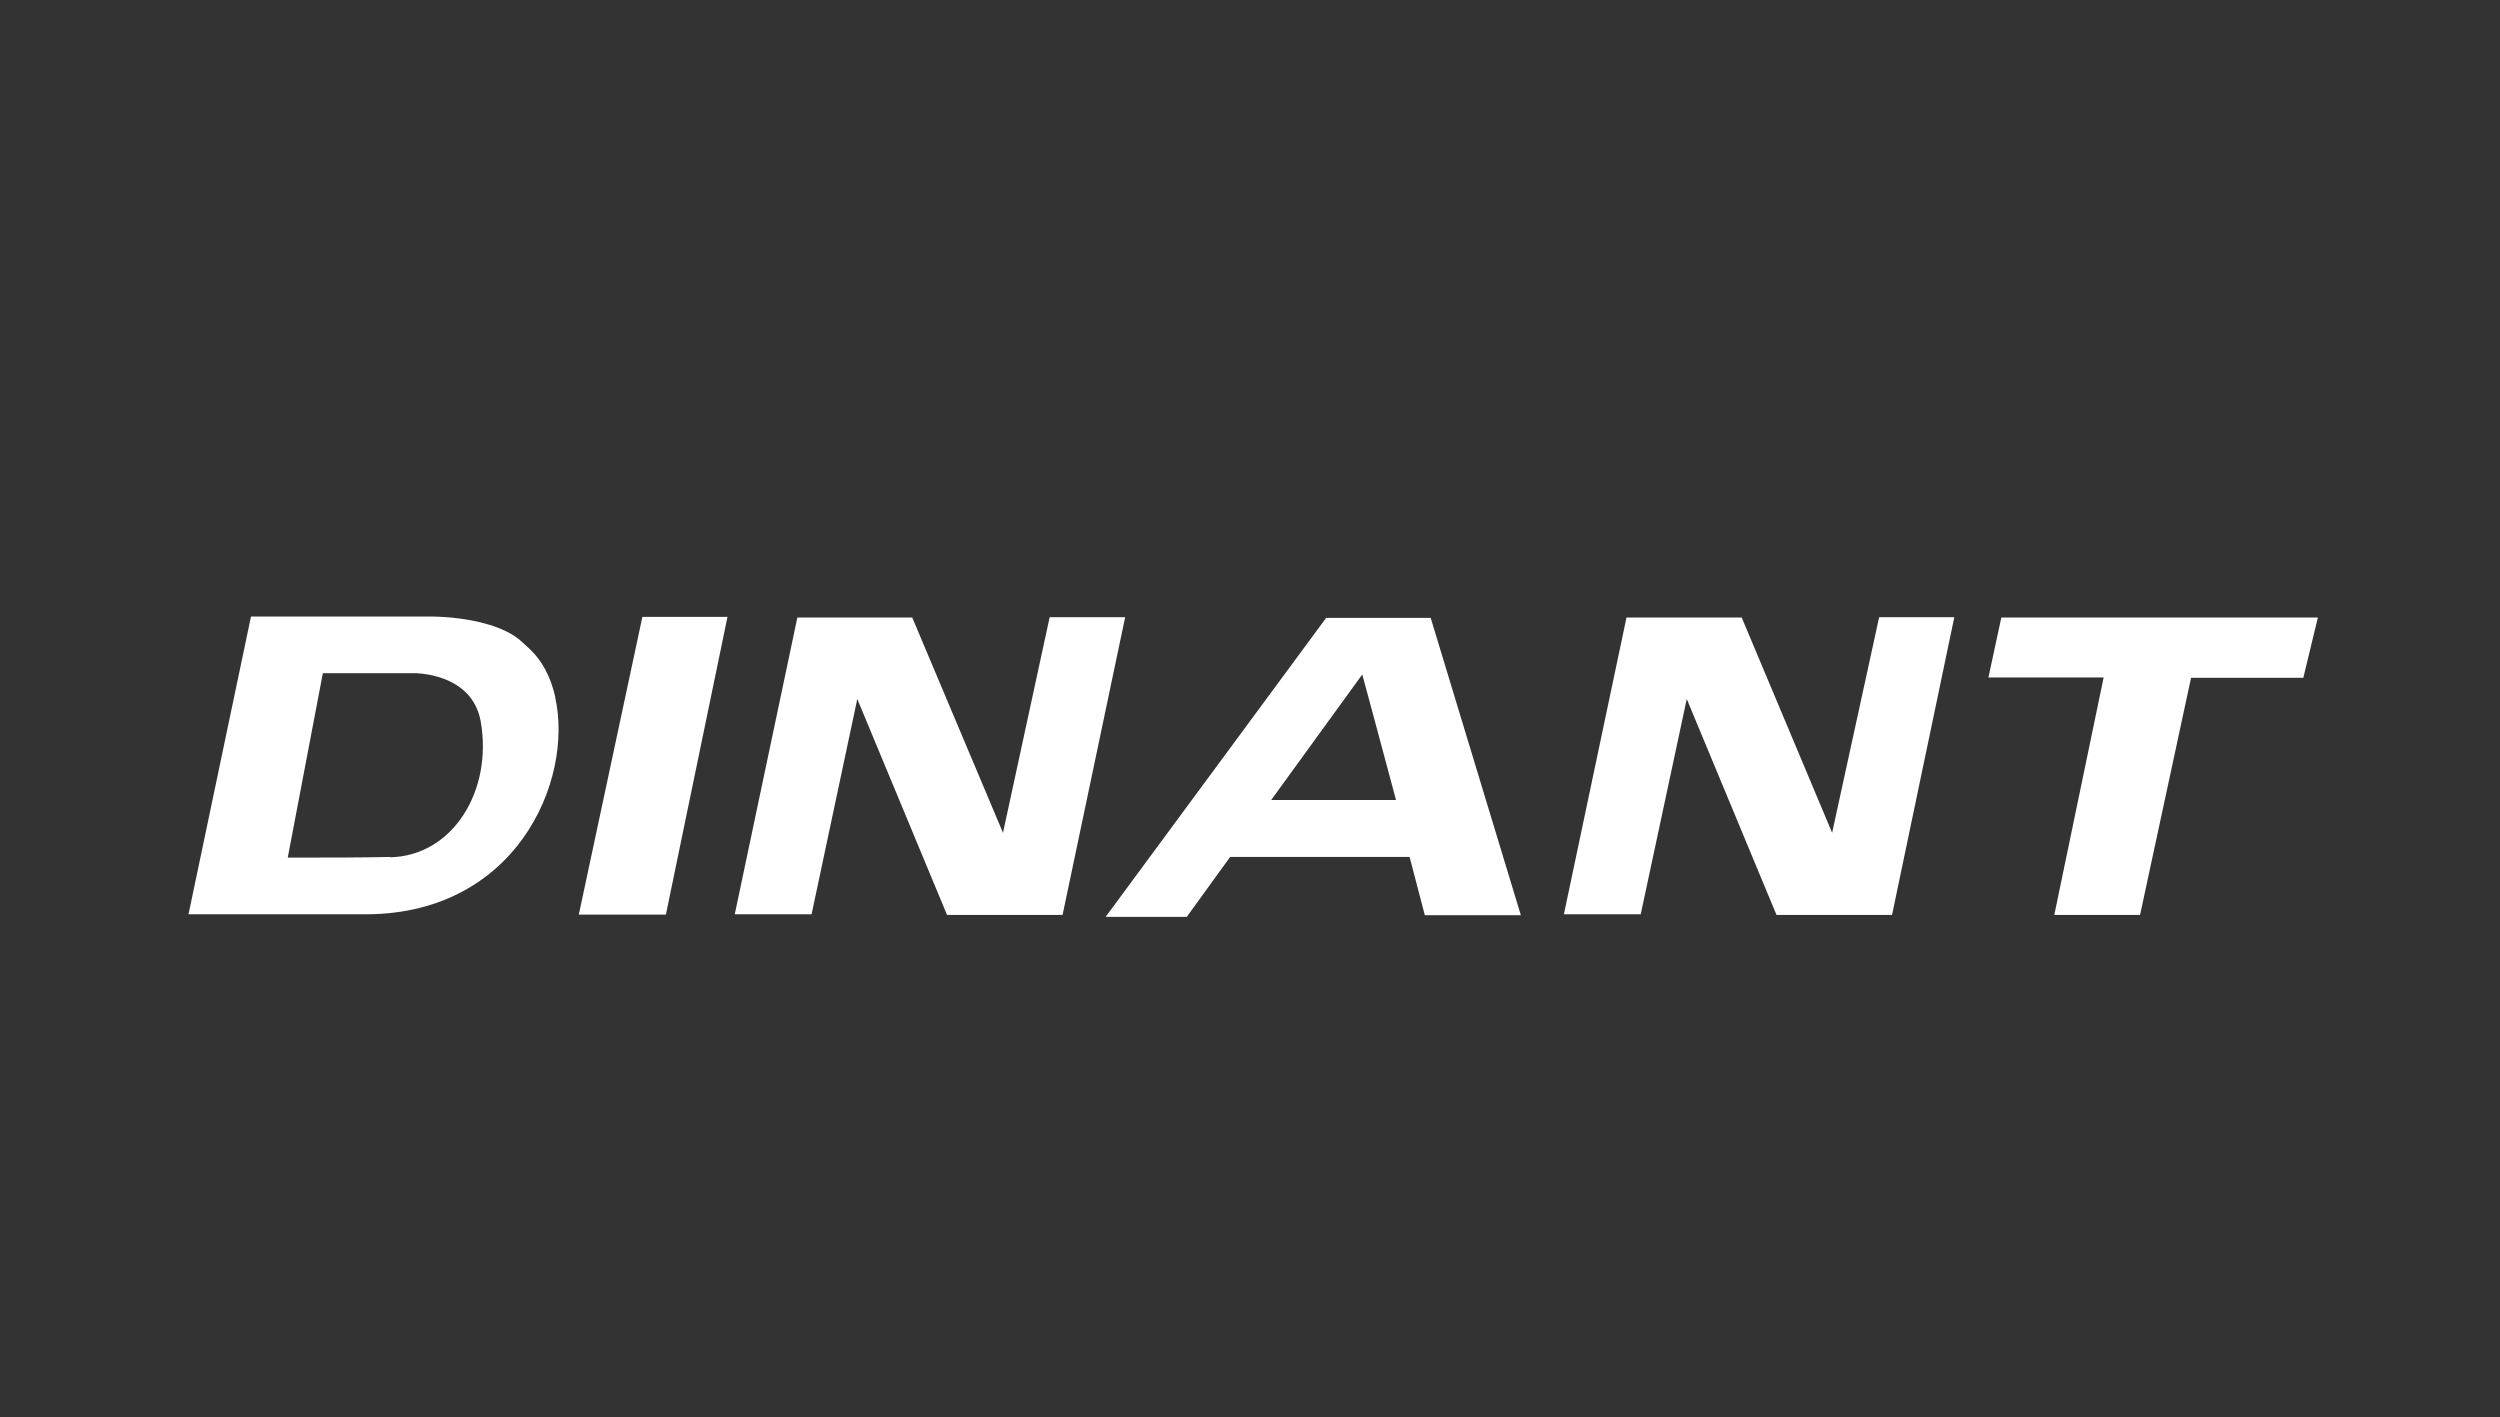 <?xml version="1.0" encoding="UTF-8"?>
<svg id="Capa_1" data-name="Capa 1" xmlns="http://www.w3.org/2000/svg" version="1.1" viewBox="0 0 755 428">
  <rect x="0" y="0" width="755" height="428" fill="#333333" stroke="none"/>
  <defs>
    <style>
      .cls-1 {
        fill: #fff;
        stroke-width: 0px;
      }
    </style>
  </defs>
  <polygon class="cls-1" points="194 186.3 219.7 186.3 201.1 276.2 174.8 276.2 194 186.3"/>
  <polygon class="cls-1" points="258.9 211.1 245.1 276.1 221.9 276.1 240.8 186.5 275.5 186.5 302.9 251.5 317 186.4 339.8 186.4 320.9 276.3 286 276.3 258.9 211.1"/>
  <polygon class="cls-1" points="509.4 211.1 495.5 276.1 472.3 276.1 491.2 186.5 526 186.5 553.3 251.5 567.5 186.4 590.2 186.4 571.4 276.3 536.5 276.3 509.4 211.1"/>
  <polygon class="cls-1" points="635.3 204.6 600.5 204.6 604.4 186.5 700 186.5 695.6 204.7 661.7 204.7 646.3 276.3 620.4 276.3 635.3 204.6"/>
  <path class="cls-1" d="M432.1,186.6h-31.6l-66.6,90.3h24.5l13.1-18.1h54.2l4.6,17.6h29l-27.2-89.7h0ZM383.9,241.6l27.5-37.9,3.2,11.8,7,26.1h-37.7Z"/>
  <path class="cls-1" d="M167.7,210.5c-2.5-10.7-7.5-14.2-9.9-16.5-5.5-5.3-16.9-7.6-27-7.8h-55l-18.7,89.1c-.1.4-.2.7-.2.8h51.8c47,1,64.8-40.4,58.9-65.8v.2ZM117.8,258.8c-8.5.2-20.3.2-30.9.2l10.6-55.7h27.5s17.6-.3,20.2,14.7c3.6,20.9-8.5,40.5-27.4,40.9h0Z"/>
</svg>